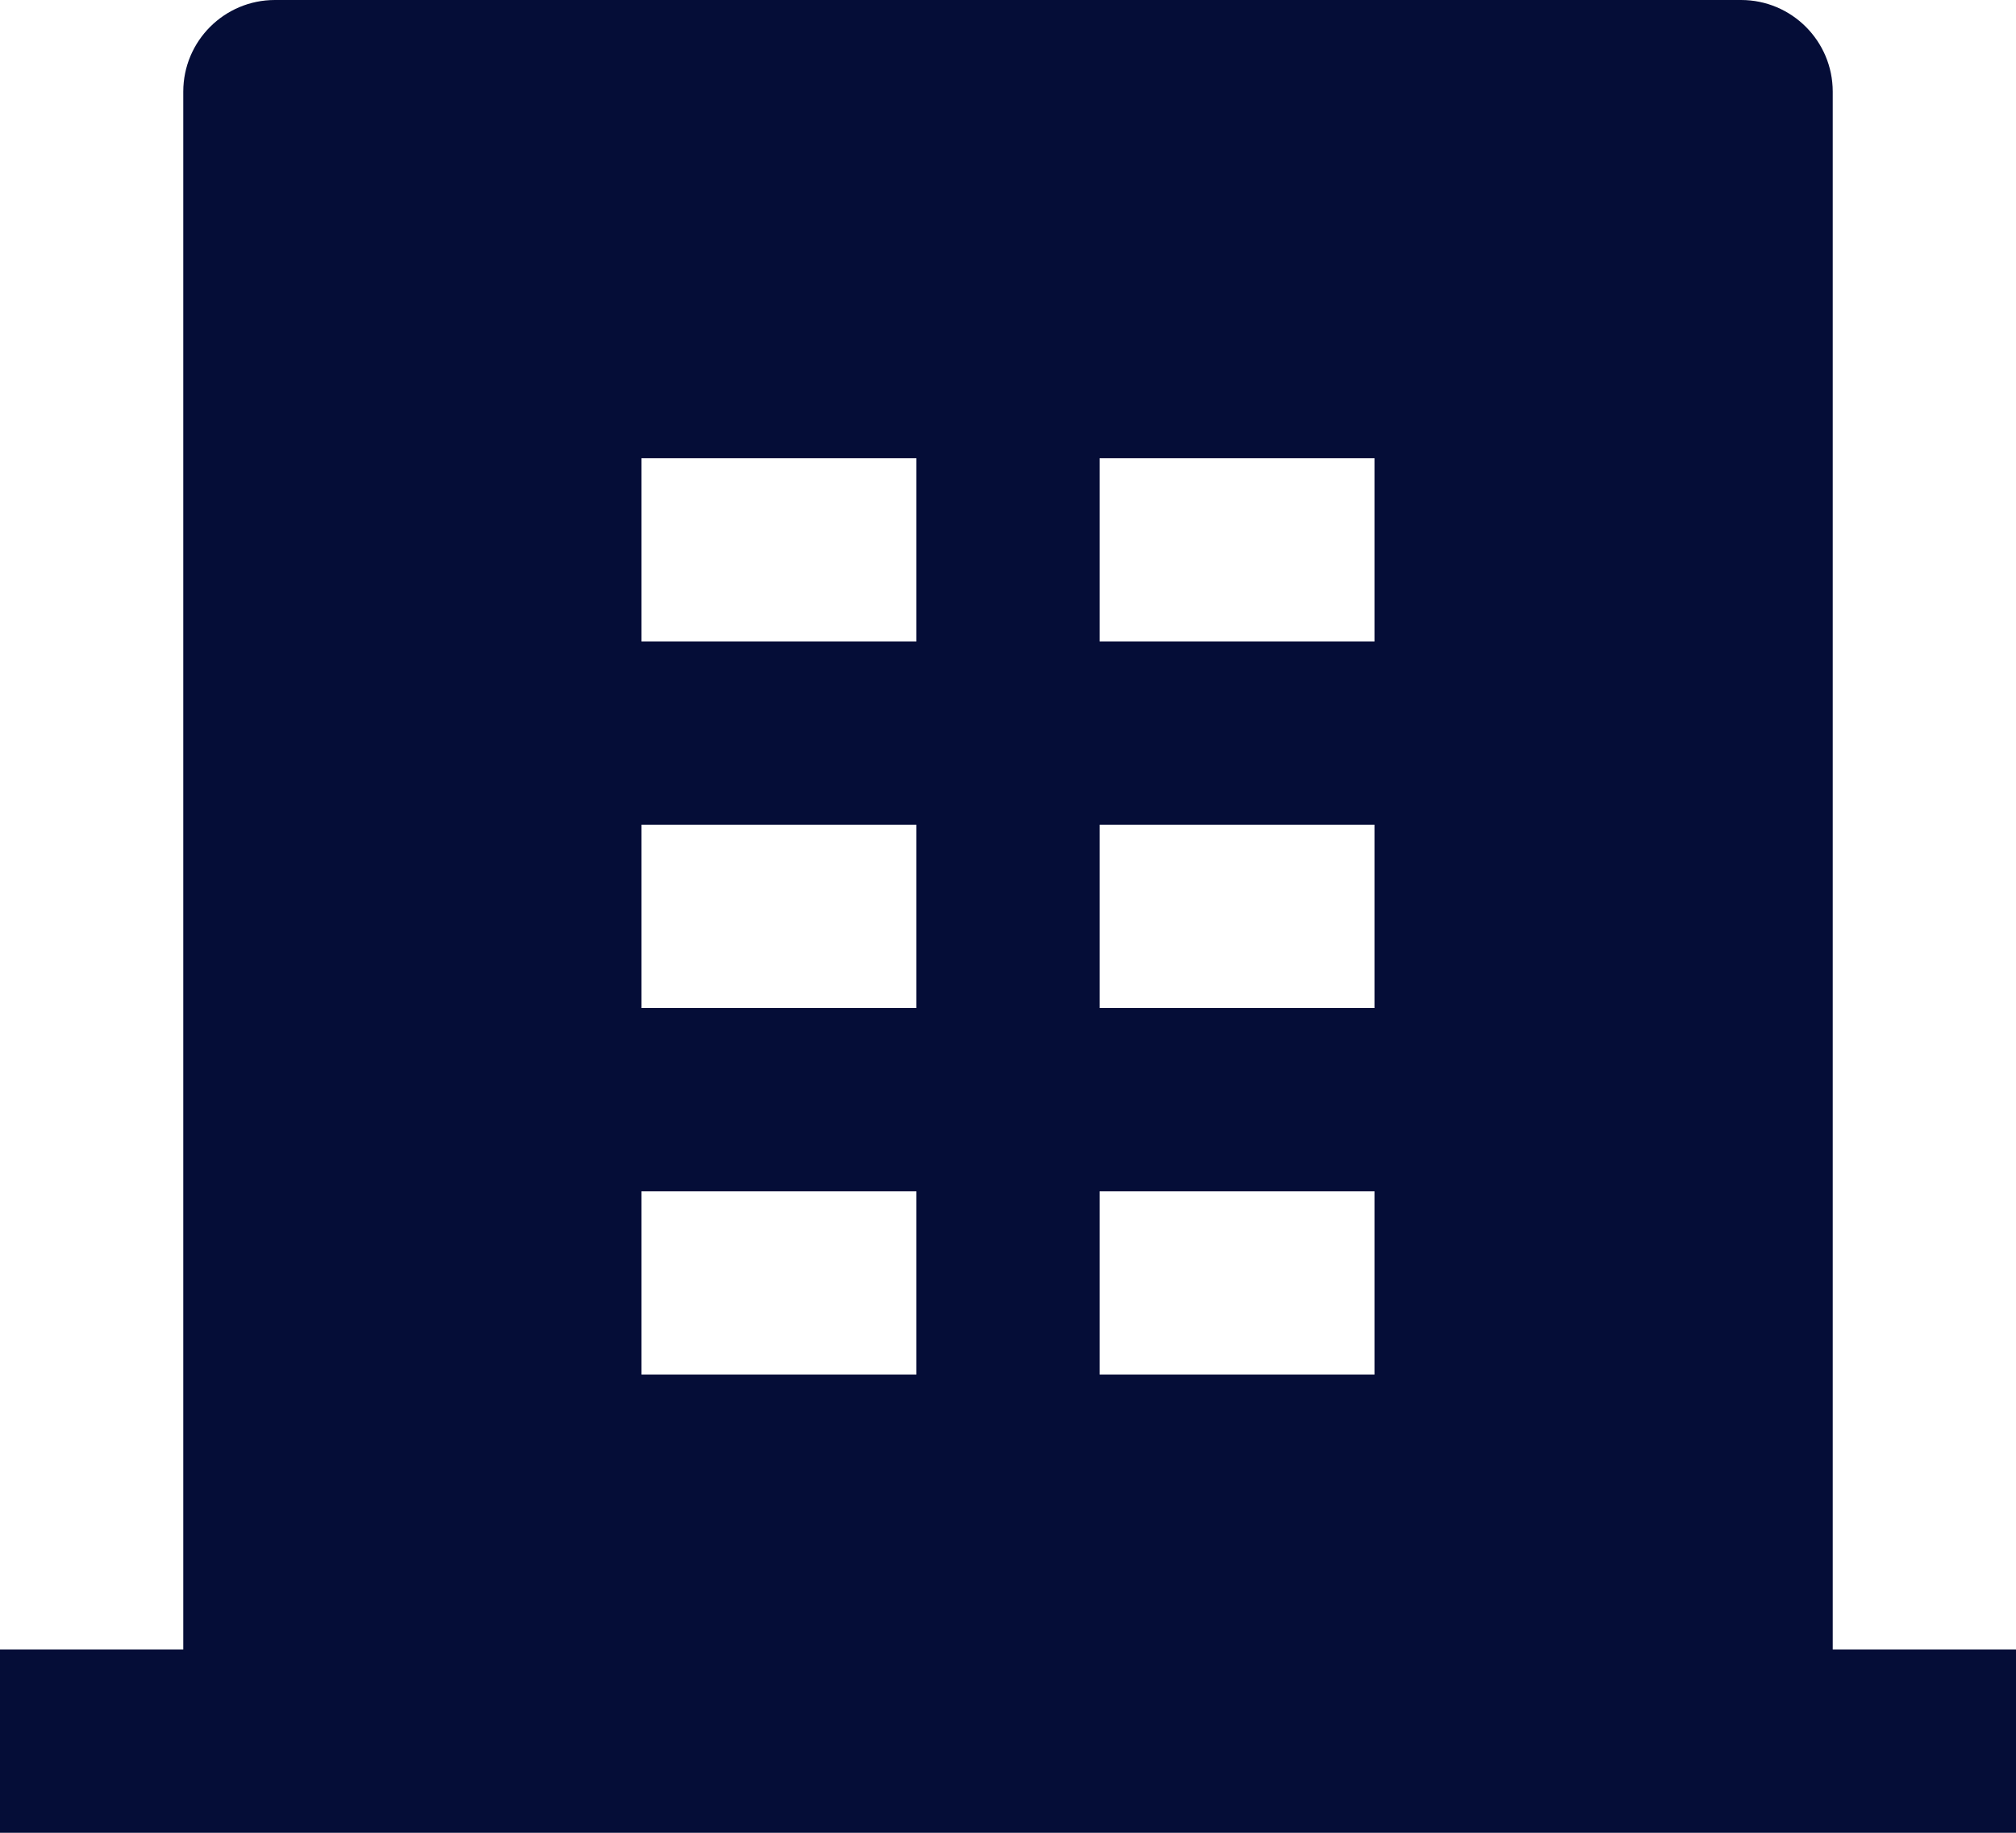 <svg width="22" height="20" viewBox="0 0 22 20" fill="none" xmlns="http://www.w3.org/2000/svg">
<path d="M20 18H22V20H0V18H2V1C2 0.448 2.448 0 3 0H19C19.552 0 20 0.448 20 1V18ZM7 9V11H10V9H7ZM7 5V7H10V5H7ZM7 13V15H10V13H7ZM12 13V15H15V13H12ZM12 9V11H15V9H12ZM12 5V7H15V5H12Z" fill="#050D37"/>
</svg>
